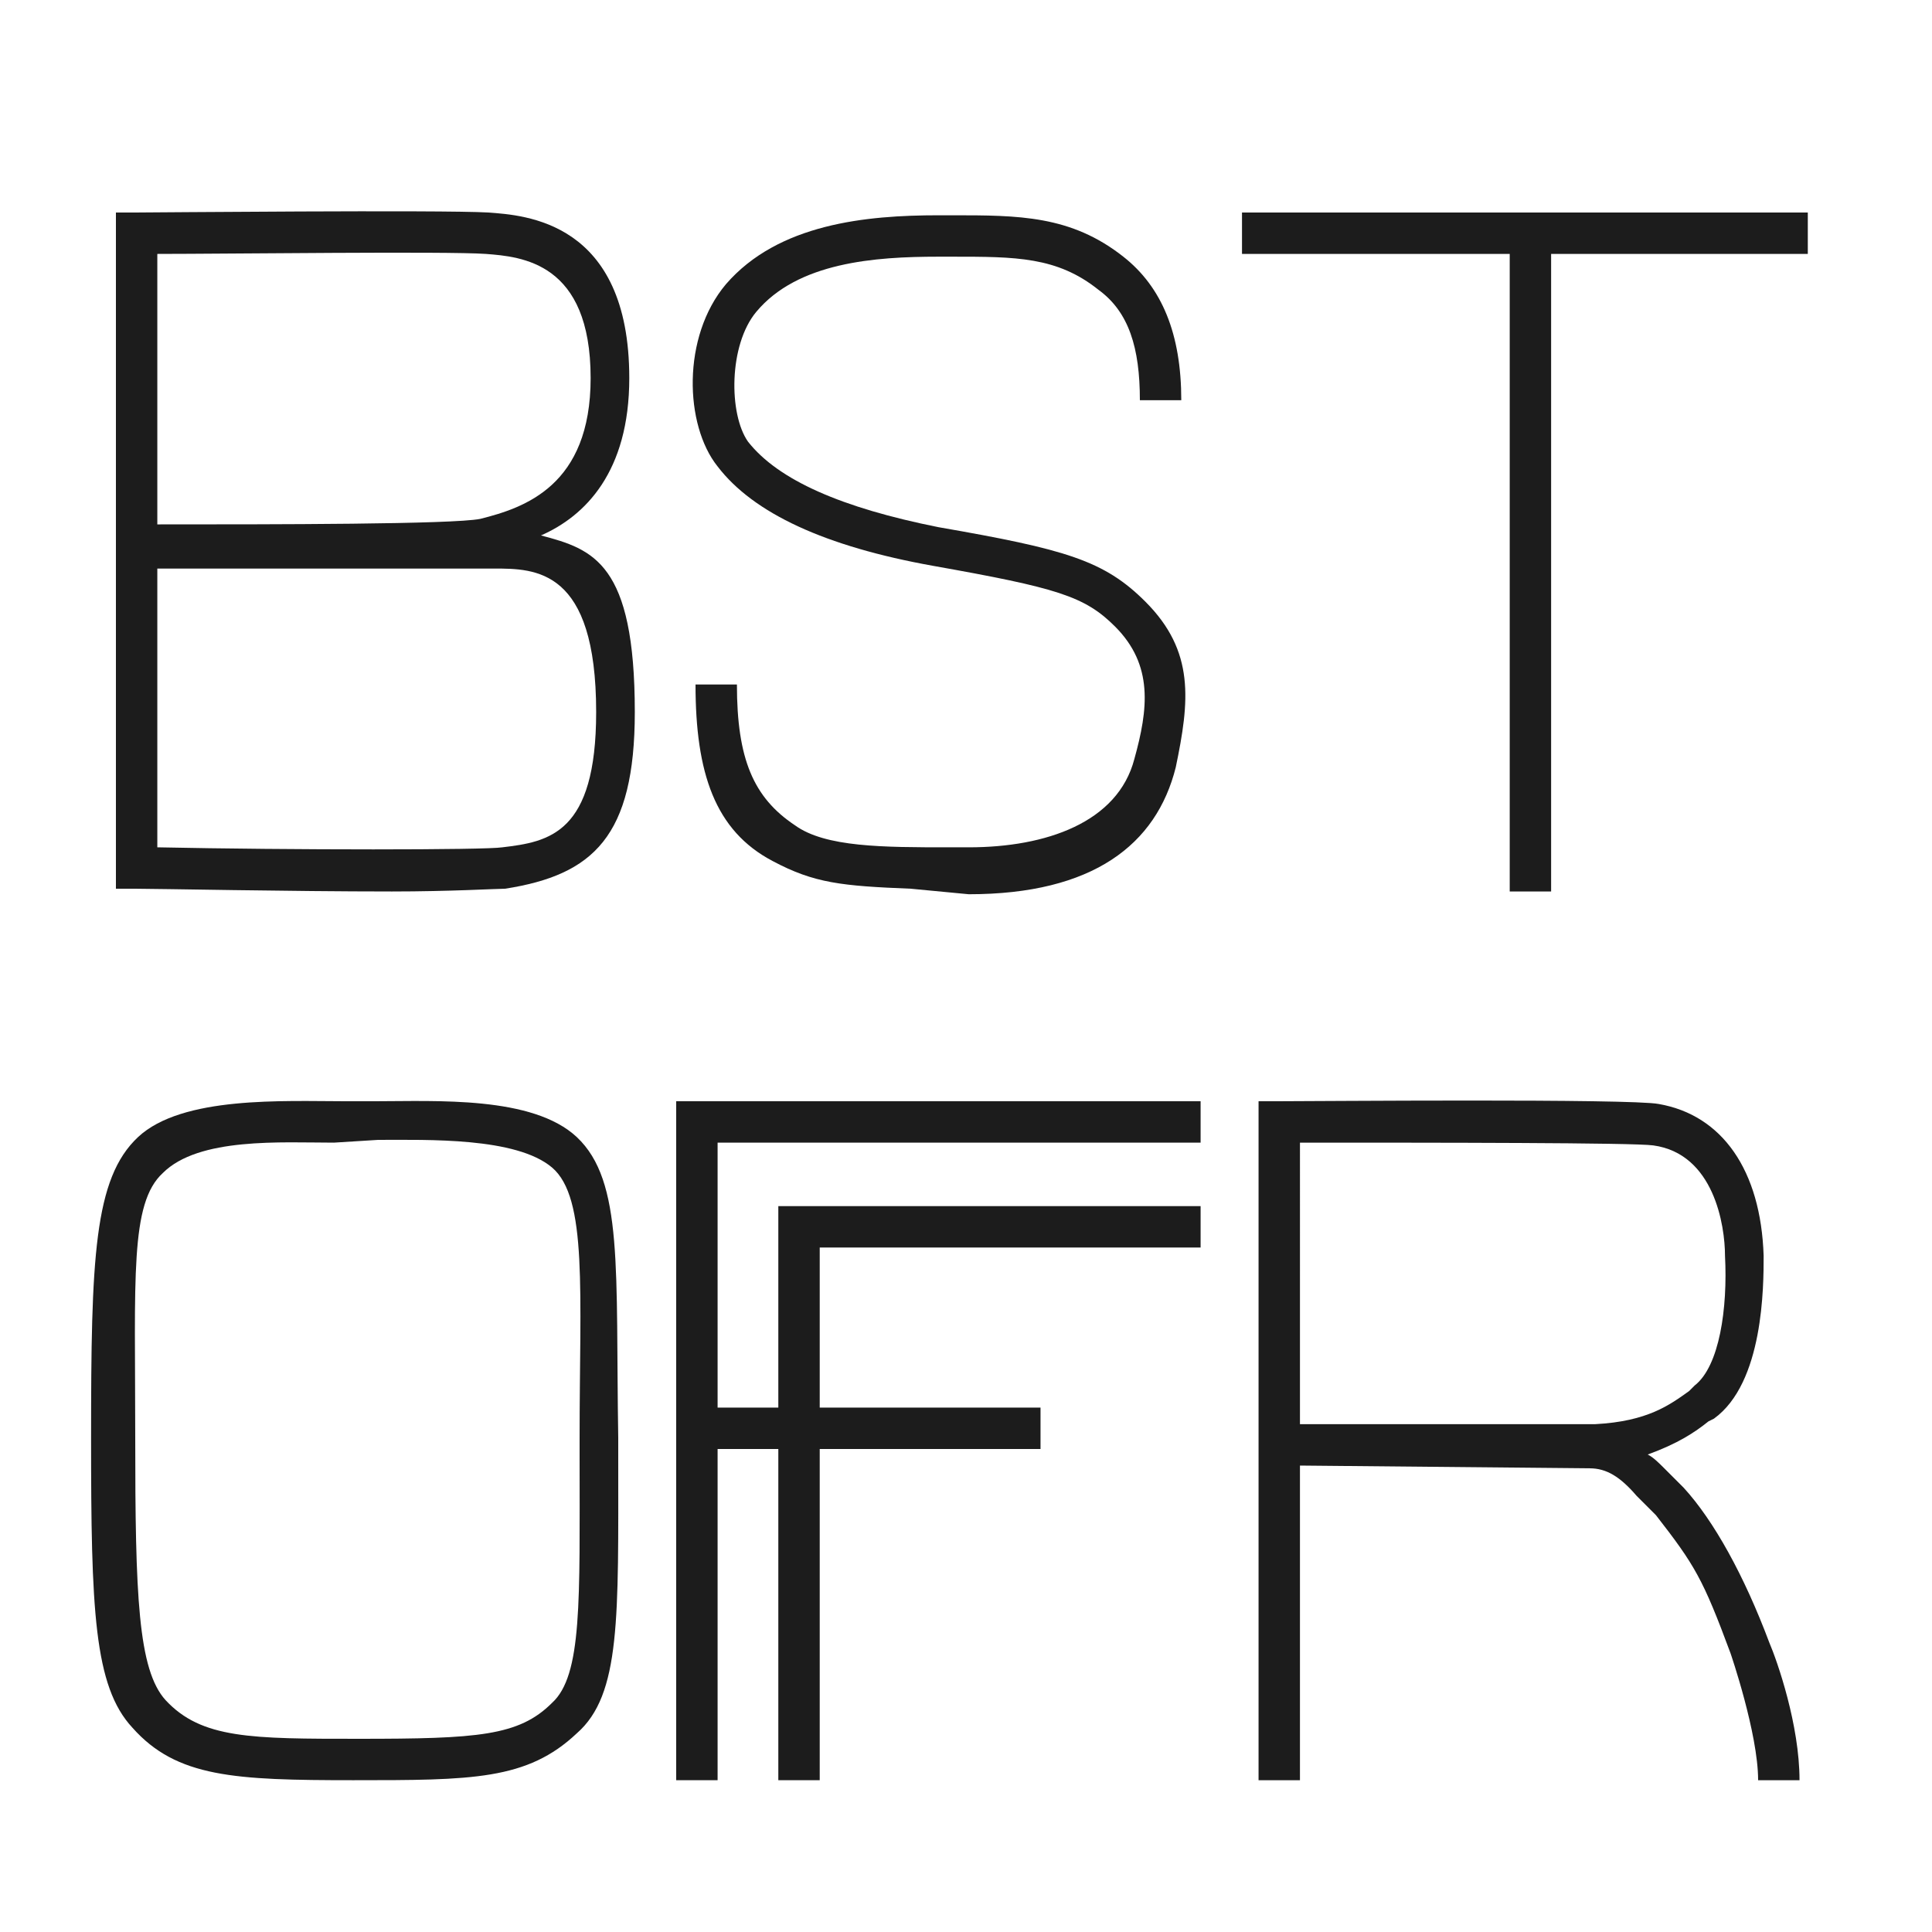 <?xml version="1.0" encoding="utf-8"?>
<!-- Generator: Adobe Illustrator 27.3.1, SVG Export Plug-In . SVG Version: 6.00 Build 0)  -->
<svg version="1.1" xmlns="http://www.w3.org/2000/svg" xmlns:xlink="http://www.w3.org/1999/xlink" x="0px" y="0px"
	 viewBox="0 0 70 70" style="enable-background:new 0 0 70 70;" xml:space="preserve">
<style type="text/css">
	.st0{fill:#1C1C1C;}
</style>
<g id="Слой_2">
</g>
<g id="Слой_1">
</g>
<g id="Слой_3">
	<path class="st0" d="M14.2,32.3c-3.7,0-8.5-0.1-9.3-0.1l-0.7,0V7.7l0.7,0c0.5,0,11.1-0.1,12.8,0c1.3,0.1,5.1,0.3,5.1,6
		c0,3.4-1.6,5-3.2,5.7c1.9,0.5,3.4,1,3.4,6.4c0,4.5-1.5,5.9-4.7,6.4C18,32.2,16.3,32.3,14.2,32.3z M5.7,30.7
		c4.8,0.1,11.9,0.1,12.5,0c1.7-0.2,3.4-0.5,3.4-4.9c0-5.2-2.2-5.2-3.7-5.2c-1,0-10.2,0-12.2,0V30.7z M5.7,9.2v9.8
		c4.2,0,10.7,0,11.7-0.2c1.6-0.4,4-1.2,4-5.1c0-4.2-2.5-4.4-3.8-4.5C16.2,9.1,8.2,9.2,5.7,9.2z"/>
	<path class="st0" d="M33,32.2c-2.5-0.1-3.5-0.2-5-1c-2.1-1.1-2.8-3.2-2.8-6.4h1.5c0,2.7,0.6,4.1,2.1,5.1c1.1,0.8,3.2,0.8,5.6,0.8
		l0.7,0c2.8,0,5.4-0.9,6-3.2c0.5-1.8,0.7-3.4-0.7-4.8c-1.1-1.1-2.1-1.4-6.6-2.2c-3.9-0.7-6.5-1.9-7.8-3.6c-1.2-1.5-1.3-4.7,0.3-6.6
		c1.9-2.2,5.1-2.5,7.7-2.5l0.5,0c2.4,0,4.3,0,6.2,1.5c1.4,1.1,2.1,2.8,2.1,5.2l-1.5,0c0-1.9-0.4-3.2-1.5-4c-1.5-1.2-3-1.2-5.3-1.2
		l-0.5,0c-2.3,0-5.1,0.2-6.6,2c-1,1.2-1,3.7-0.3,4.7c1.1,1.4,3.4,2.4,6.9,3.1c4.6,0.8,6,1.2,7.5,2.7c1.8,1.8,1.6,3.6,1.1,6
		c-0.7,2.8-3,4.6-7.5,4.6"/>
	<rect x="54.7" y="8.8" class="st0" width="1.5" height="23.5"/>
	<rect x="45" y="7.7" class="st0" width="20.5" height="1.5"/>
	<path class="st0" d="M12.8,64.5c-4.3,0-6.4-0.1-8-1.9c-1.4-1.5-1.5-4.3-1.5-10.5c0-6.5,0.1-9.4,1.7-10.9c1.6-1.5,5.3-1.3,7.5-1.3
		l0.4,0l0.7,0c2.2,0,5.7-0.2,7.3,1.3c1.7,1.6,1.4,4.8,1.5,10.9l0,0.7c0,5.8,0.1,8.6-1.5,10C19.1,64.5,17.1,64.5,12.8,64.5
		C12.8,64.5,12.8,64.5,12.8,64.5z M12.1,41.4c-1.9,0-4.9-0.2-6.2,1.1c-1.2,1.1-1,3.8-1,9.6c0,5.7,0.1,8.4,1.1,9.5
		c1.3,1.4,3.1,1.4,7,1.4c4.3,0,5.8-0.1,7-1.3c1.1-1,1-3.7,1-8.9l0-0.7c0-5.3,0.3-8.7-1-9.8c-1.3-1.1-4.5-1-6.3-1"/>
	<polygon class="st0" points="24.5,64.5 24.5,39.9 43.5,39.9 43.5,41.4 26,41.4 26,64.5 	"/>
	<polygon class="st0" points="29.7,64.5 28.2,64.5 28.2,43.7 43.5,43.7 43.5,45.2 29.7,45.2 	"/>
	<rect x="25.2" y="51" class="st0" width="12.5" height="1.5"/>
	<path class="st0" d="M65.2,64.5h-1.5c0-1.7-1-4.6-1-4.6c-1-2.7-1.3-3.2-2.7-5l-0.7-0.7c-0.6-0.7-1.1-1-1.7-1l-10.5-0.1v11.4h-1.5
		V39.9l0.7,0c1.3,0,12.8-0.1,13.8,0.1c2.3,0.4,3.7,2.4,3.8,5.5c0,1.1,0,4.6-1.8,5.9l-0.2,0.1c-0.5,0.4-1.1,0.8-2.2,1.2
		c0.2,0.1,0.4,0.3,0.6,0.5l0.7,0.7c1.1,1.2,2.2,3.2,3.1,5.6C64.4,60.2,65.2,62.5,65.2,64.5z M47.1,51.6h10.7
		c1.9-0.1,2.7-0.7,3.4-1.2l0.2-0.2c0.9-0.7,1.2-2.8,1.1-4.7c0-1.1-0.4-3.7-2.6-4c-0.7-0.1-7.9-0.1-12.8-0.1V51.6z"/>
</g>
</svg>
